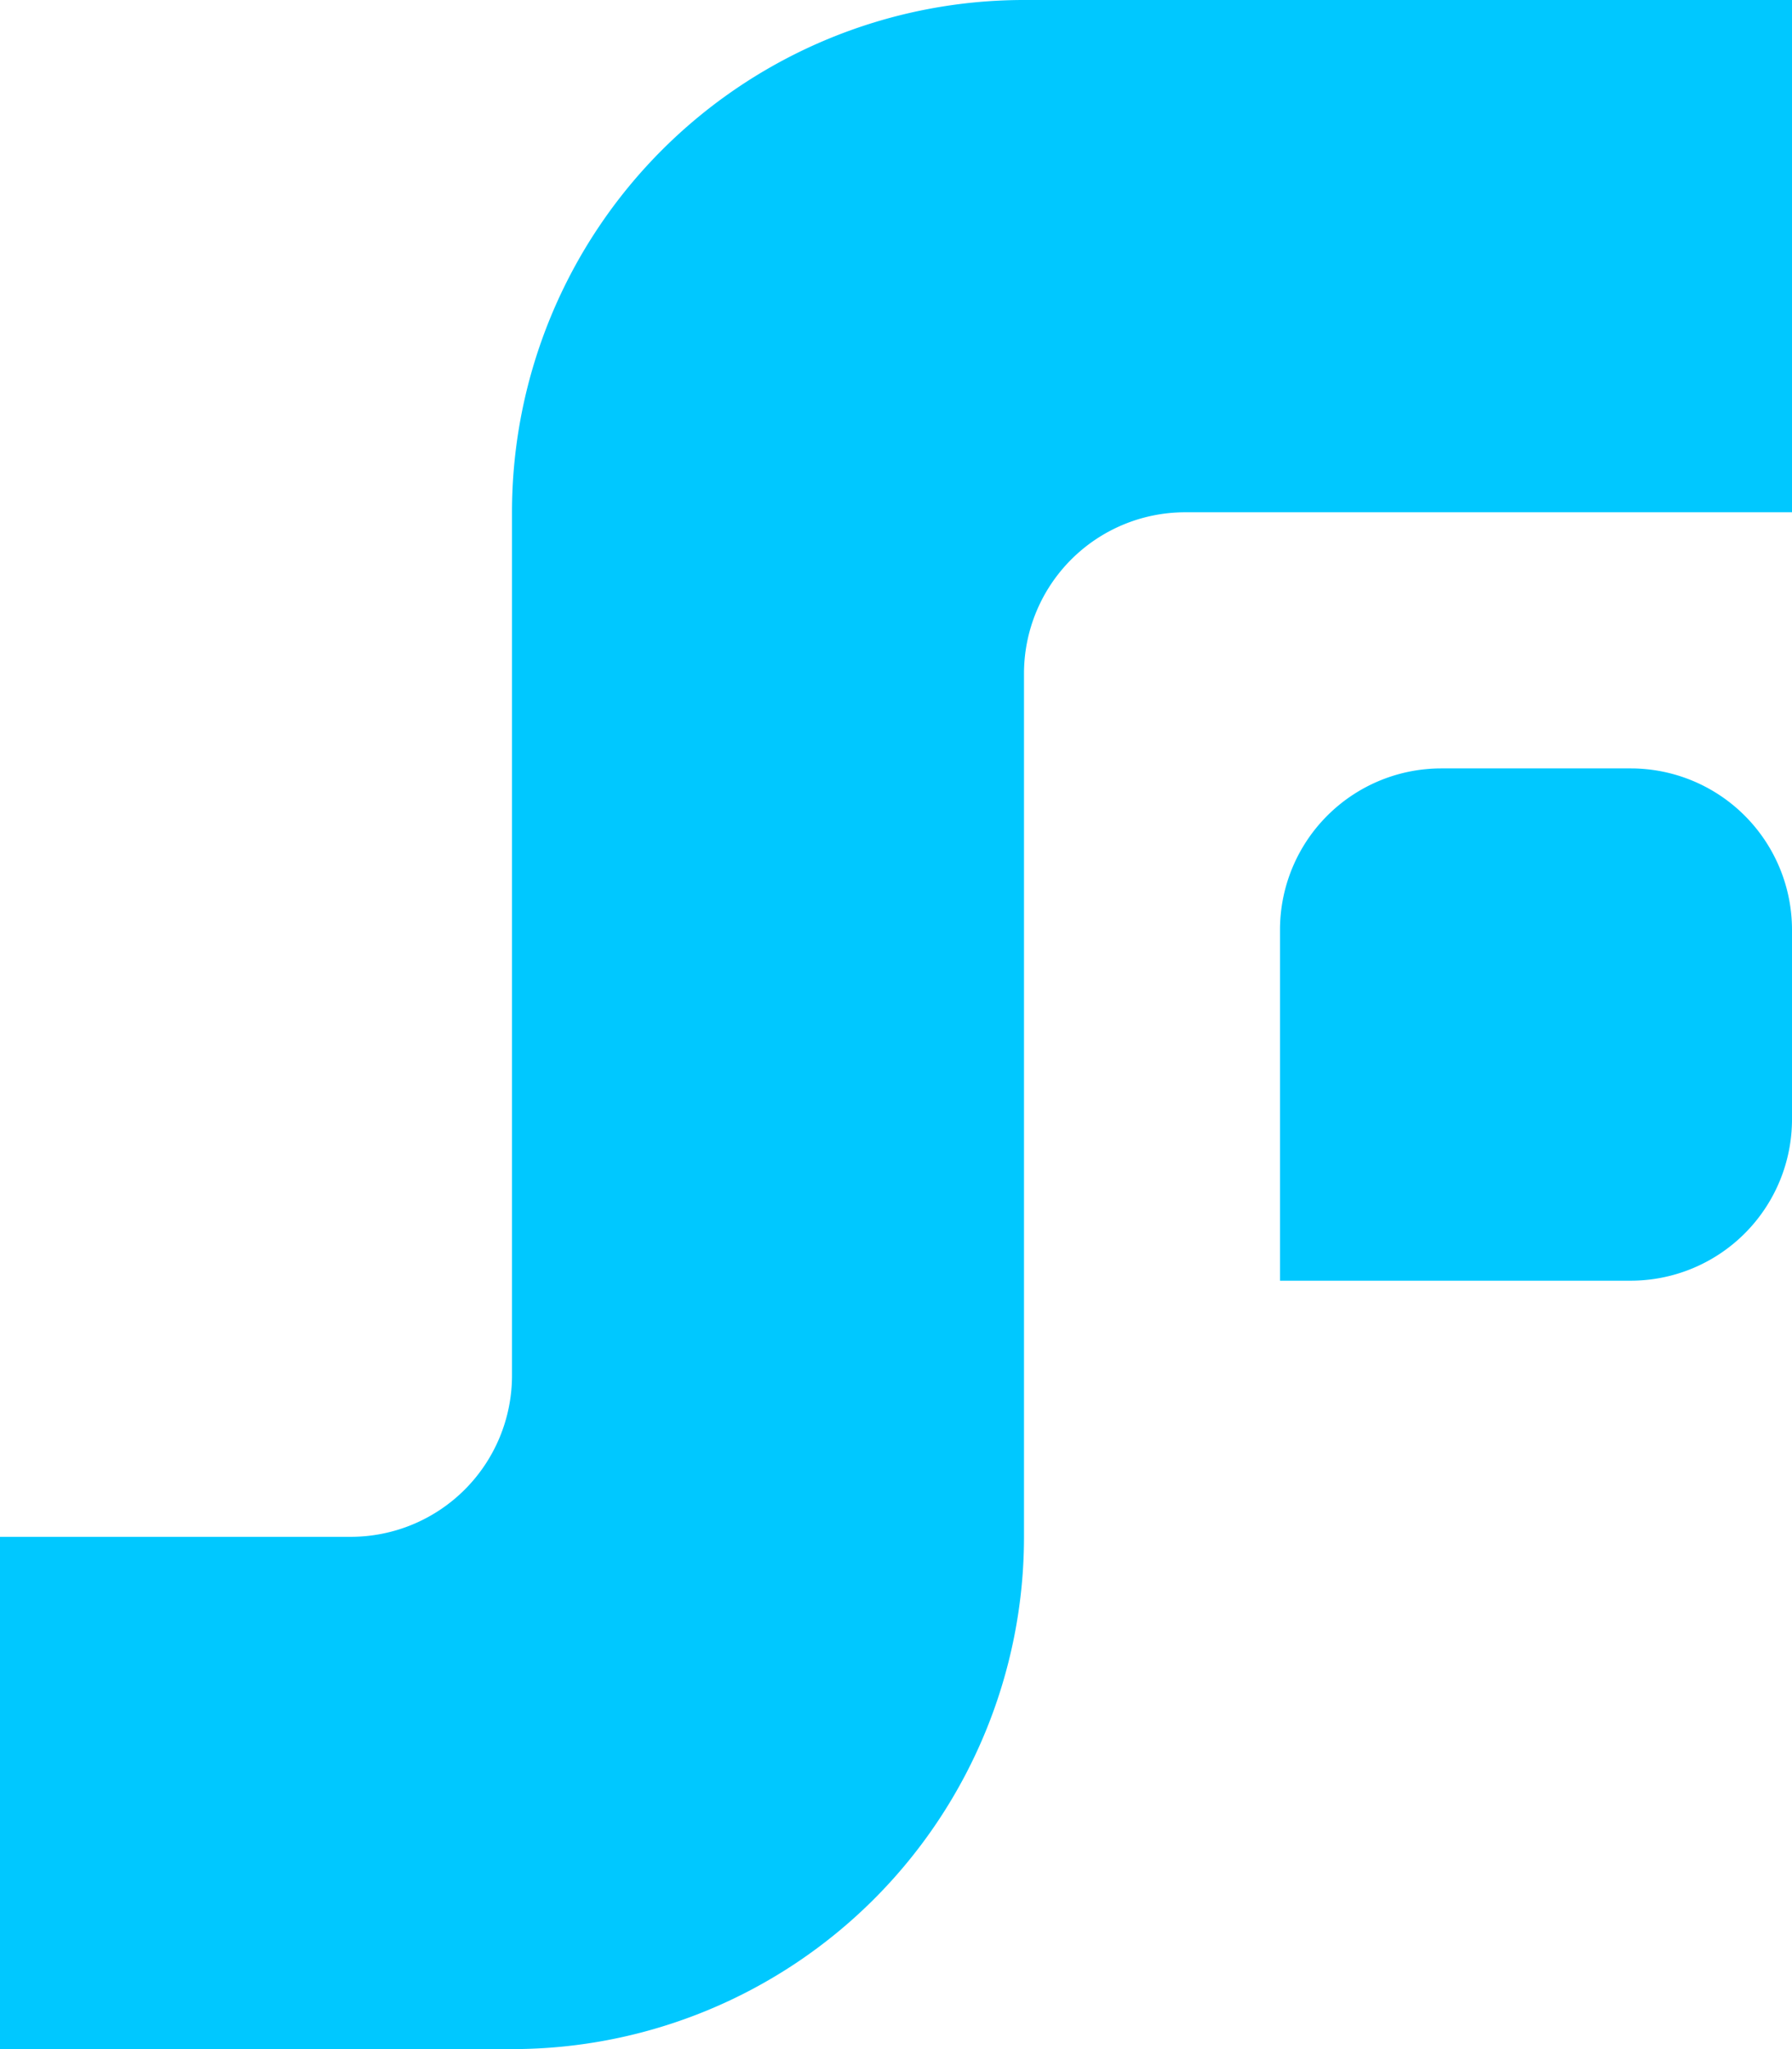 <svg xmlns="http://www.w3.org/2000/svg" viewBox="0 0 270.48 309.12" fill="#00c8ff" xmlns:v="https://vecta.io/nano"><path d="M193.2 193.2v-52.93a24.35 24.35 0 0 1 24.35-24.35h28.58a24.35 24.35 0 0 1 24.35 24.35v28.58a24.35 24.35 0 0 1-24.35 24.35zM154.56 0a77.28 77.28 0 0 0-77.28 77.28V207.5a24.34 24.34 0 0 1-24.34 24.34H0v77.28h77.28a77.28 77.28 0 0 0 77.28-77.28V101.61a24.33 24.33 0 0 1 24.33-24.33h91.59V0z"/></svg>